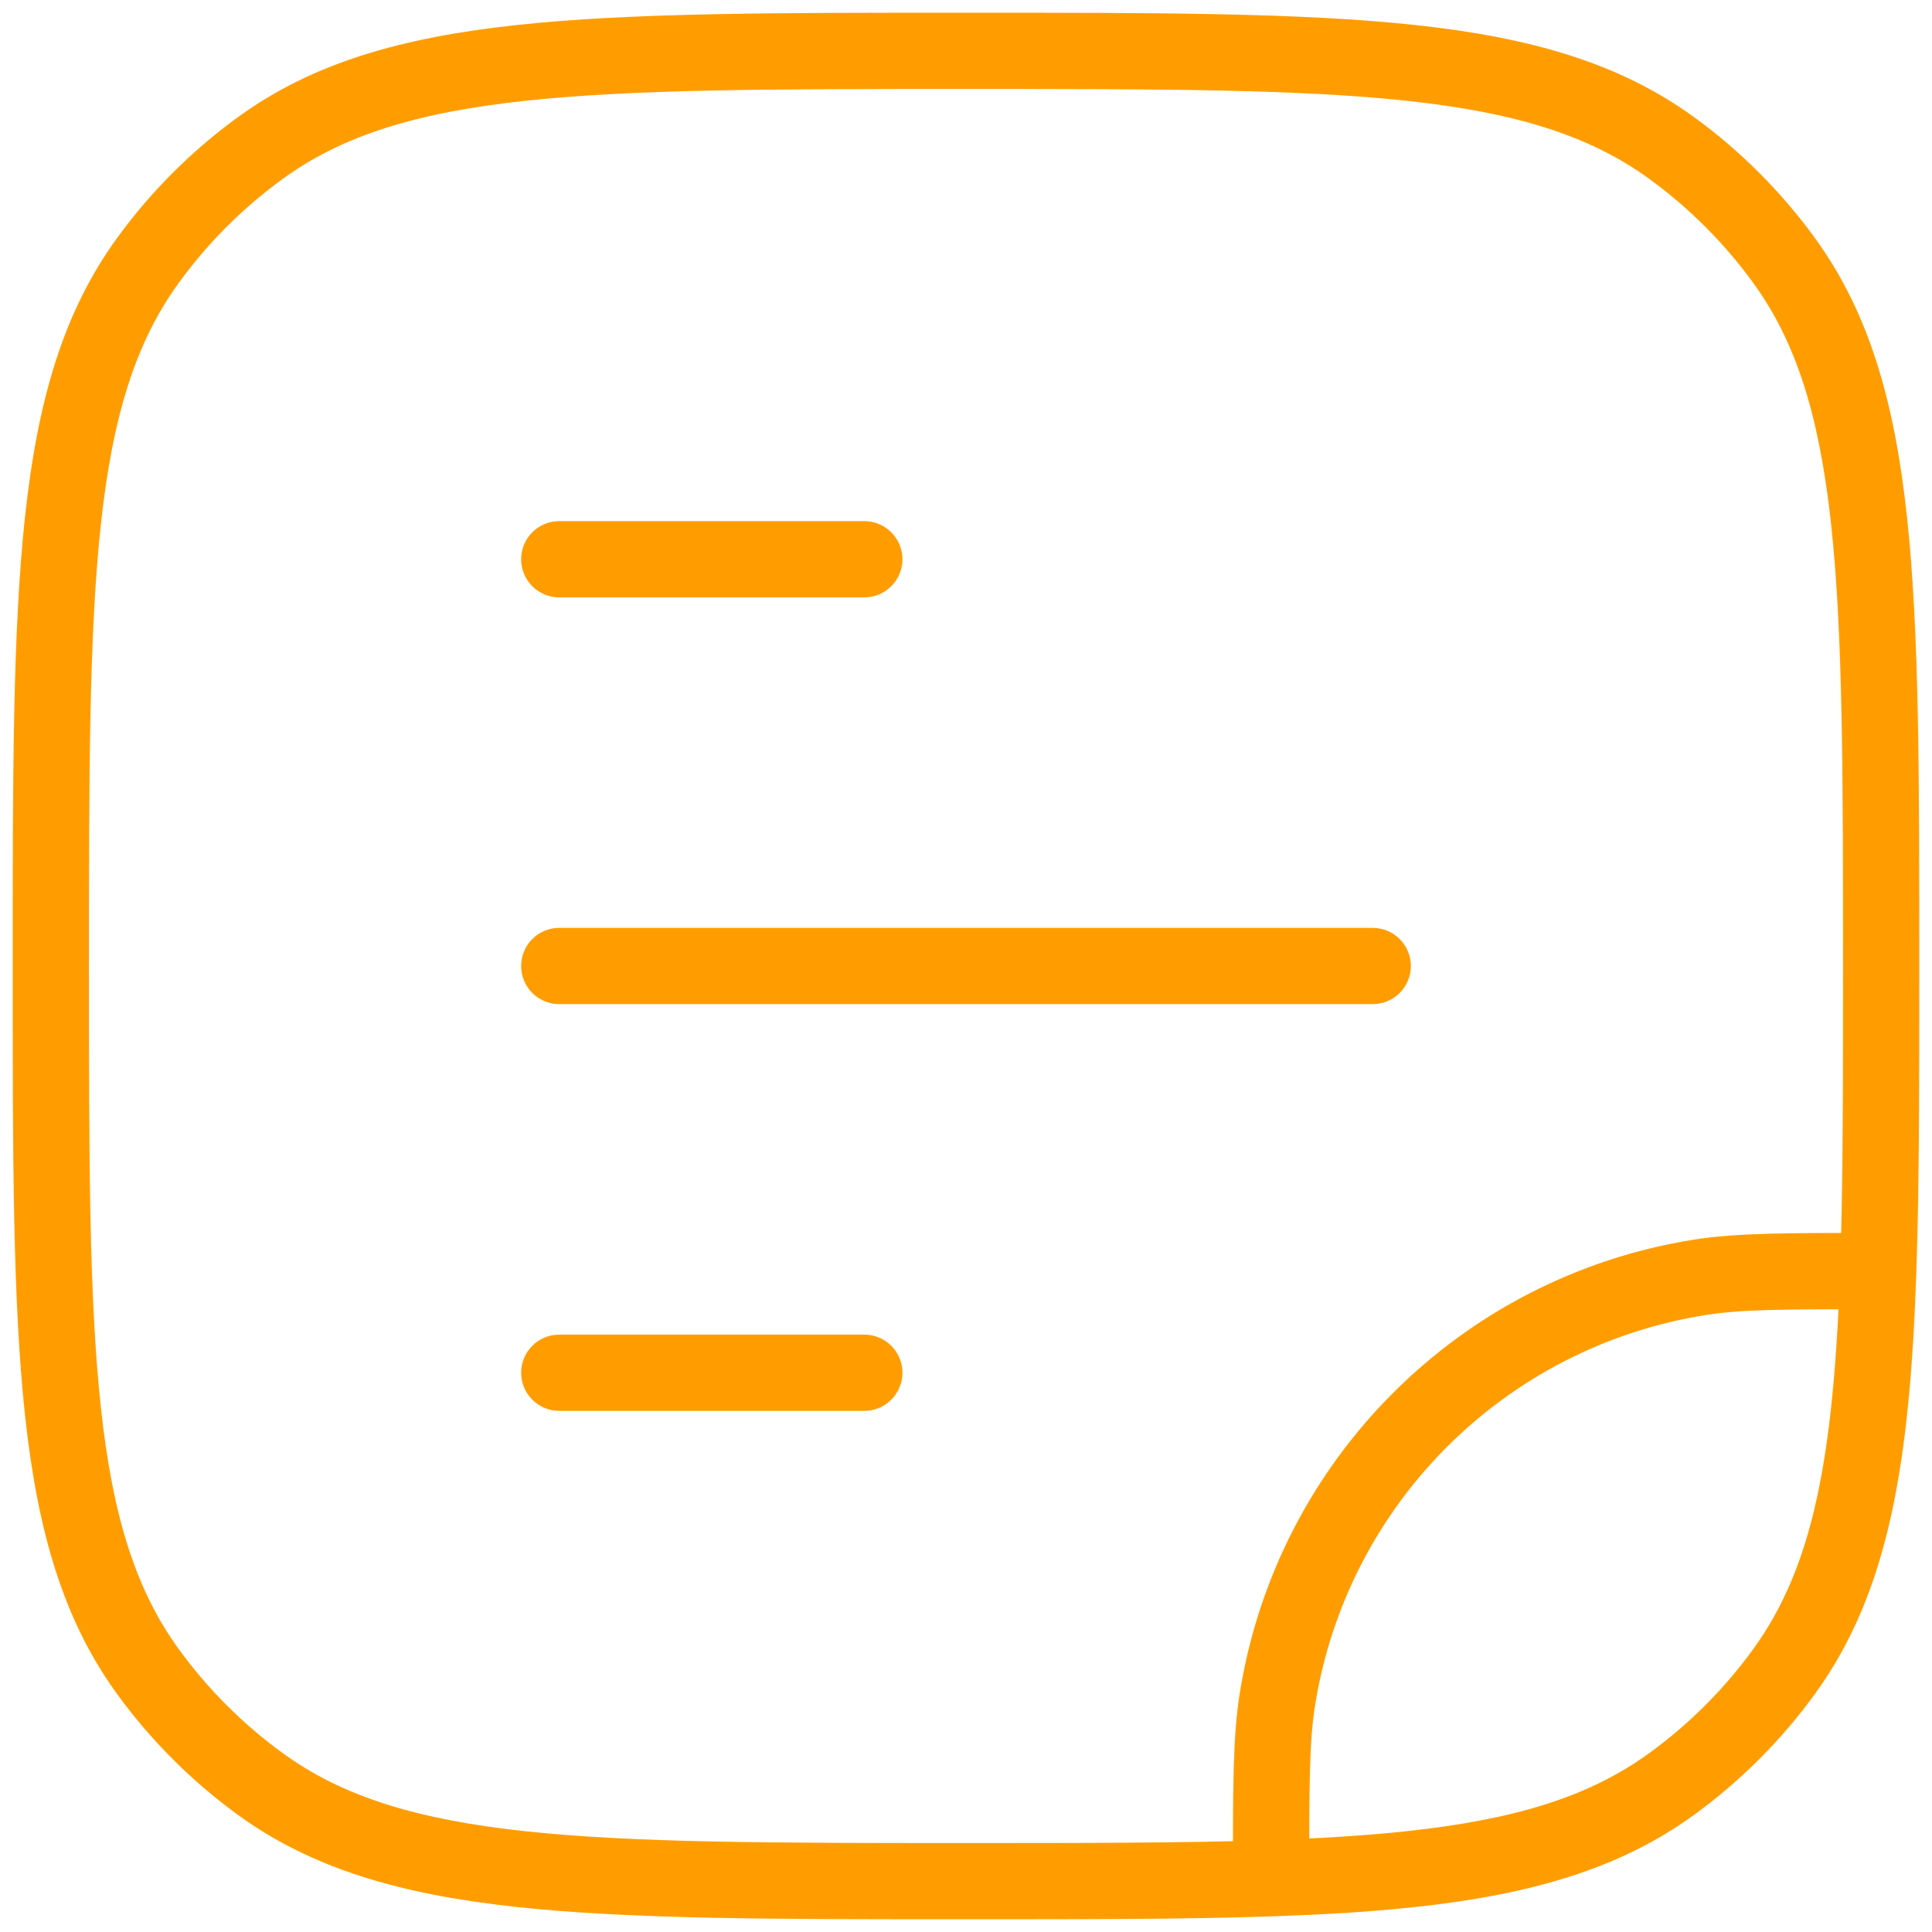 <svg width="38" height="38" viewBox="0 0 38 38" fill="none" xmlns="http://www.w3.org/2000/svg">
<path d="M33.436 25.123L33.318 24.382L33.318 24.382L33.436 25.123ZM25.123 33.436L24.382 33.318L24.382 33.318L25.123 33.436ZM5.122 35.09L5.563 34.483L5.122 35.09ZM2.91 32.878L3.517 32.437L2.91 32.878ZM35.09 32.878L35.697 33.319L35.09 32.878ZM32.878 35.09L33.319 35.697L32.878 35.09ZM32.878 2.91L32.437 3.517L32.878 2.91ZM35.09 5.122L34.483 5.563L35.09 5.122ZM5.122 2.91L5.563 3.517L5.122 2.91ZM2.91 5.122L3.517 5.563L2.91 5.122ZM36.942 25L37.692 25.026L36.942 25ZM25 36.942L25.026 37.692L25 36.942ZM11 26.25C10.586 26.25 10.25 26.586 10.25 27C10.25 27.414 10.586 27.75 11 27.75V27V26.25ZM17 27.75C17.414 27.75 17.75 27.414 17.75 27C17.75 26.586 17.414 26.25 17 26.25V27V27.75ZM11 18.25C10.586 18.25 10.25 18.586 10.25 19C10.25 19.414 10.586 19.75 11 19.75V19V18.25ZM27 19.75C27.414 19.75 27.75 19.414 27.75 19C27.75 18.586 27.414 18.25 27 18.25V19V19.75ZM11 10.25C10.586 10.25 10.25 10.586 10.25 11C10.25 11.414 10.586 11.75 11 11.75V11V10.25ZM17 11.75C17.414 11.75 17.75 11.414 17.75 11C17.75 10.586 17.414 10.25 17 10.25V11V11.75ZM33.436 25.123L33.318 24.382C28.718 25.111 25.111 28.718 24.382 33.318L25.123 33.436L25.864 33.553C26.491 29.595 29.595 26.491 33.553 25.864L33.436 25.123ZM19 37V36.25C15.234 36.25 12.469 36.249 10.315 36.016C8.176 35.784 6.728 35.33 5.563 34.483L5.122 35.09L4.681 35.697C6.145 36.76 7.886 37.261 10.154 37.507C12.407 37.751 15.267 37.75 19 37.75V37ZM1 19H0.25C0.25 22.733 0.249 25.593 0.493 27.846C0.739 30.113 1.24 31.855 2.303 33.319L2.91 32.878L3.517 32.437C2.67 31.272 2.216 29.824 1.984 27.685C1.751 25.531 1.75 22.766 1.75 19H1ZM5.122 35.09L5.563 34.483C4.778 33.913 4.087 33.222 3.517 32.437L2.91 32.878L2.303 33.319C2.966 34.231 3.769 35.034 4.681 35.697L5.122 35.09ZM35.09 32.878L34.483 32.437C33.913 33.222 33.222 33.913 32.437 34.483L32.878 35.09L33.319 35.697C34.231 35.034 35.034 34.231 35.697 33.319L35.09 32.878ZM19 1V1.75C22.766 1.75 25.531 1.751 27.685 1.984C29.824 2.216 31.272 2.67 32.437 3.517L32.878 2.91L33.319 2.303C31.855 1.24 30.113 0.739 27.846 0.493C25.593 0.249 22.733 0.25 19 0.25V1ZM37 19H37.75C37.75 15.267 37.751 12.407 37.507 10.154C37.261 7.886 36.76 6.145 35.697 4.681L35.09 5.122L34.483 5.563C35.33 6.728 35.784 8.176 36.016 10.315C36.249 12.469 36.25 15.234 36.25 19H37ZM32.878 2.91L32.437 3.517C33.222 4.087 33.913 4.778 34.483 5.563L35.09 5.122L35.697 4.681C35.034 3.769 34.231 2.966 33.319 2.303L32.878 2.91ZM19 1V0.25C15.267 0.25 12.407 0.249 10.154 0.493C7.886 0.739 6.145 1.24 4.681 2.303L5.122 2.91L5.563 3.517C6.728 2.67 8.176 2.216 10.315 1.984C12.469 1.751 15.234 1.75 19 1.75V1ZM1 19H1.75C1.75 15.234 1.751 12.469 1.984 10.315C2.216 8.176 2.67 6.728 3.517 5.563L2.91 5.122L2.303 4.681C1.24 6.145 0.739 7.886 0.493 10.154C0.249 12.407 0.25 15.267 0.25 19H1ZM5.122 2.91L4.681 2.303C3.769 2.966 2.966 3.769 2.303 4.681L2.91 5.122L3.517 5.563C4.087 4.778 4.778 4.087 5.563 3.517L5.122 2.91ZM37 19H36.25C36.25 21.342 36.25 23.301 36.193 24.974L36.942 25L37.692 25.026C37.75 23.321 37.75 21.334 37.75 19H37ZM36.942 25L36.193 24.974C36.065 28.693 35.653 30.827 34.483 32.437L35.09 32.878L35.697 33.319C37.156 31.31 37.564 28.763 37.692 25.026L36.942 25ZM36.942 25L36.942 24.25C35.15 24.25 34.16 24.249 33.318 24.382L33.436 25.123L33.553 25.864C34.249 25.754 35.095 25.75 36.942 25.75L36.942 25ZM19 37V37.75C21.334 37.75 23.321 37.75 25.026 37.692L25 36.942L24.974 36.193C23.301 36.25 21.342 36.25 19 36.25V37ZM25 36.942L25.026 37.692C28.763 37.564 31.31 37.156 33.319 35.697L32.878 35.09L32.437 34.483C30.827 35.653 28.693 36.065 24.974 36.193L25 36.942ZM25 36.942L25.75 36.942C25.75 35.095 25.754 34.249 25.864 33.553L25.123 33.436L24.382 33.318C24.249 34.16 24.25 35.15 24.25 36.942L25 36.942ZM11 27V27.75H17V27V26.25H11V27ZM11 19V19.75H27V19V18.25H11V19ZM11 11V11.75H17V11V10.25H11V11Z" fill="#FF9D00"/>
</svg>
